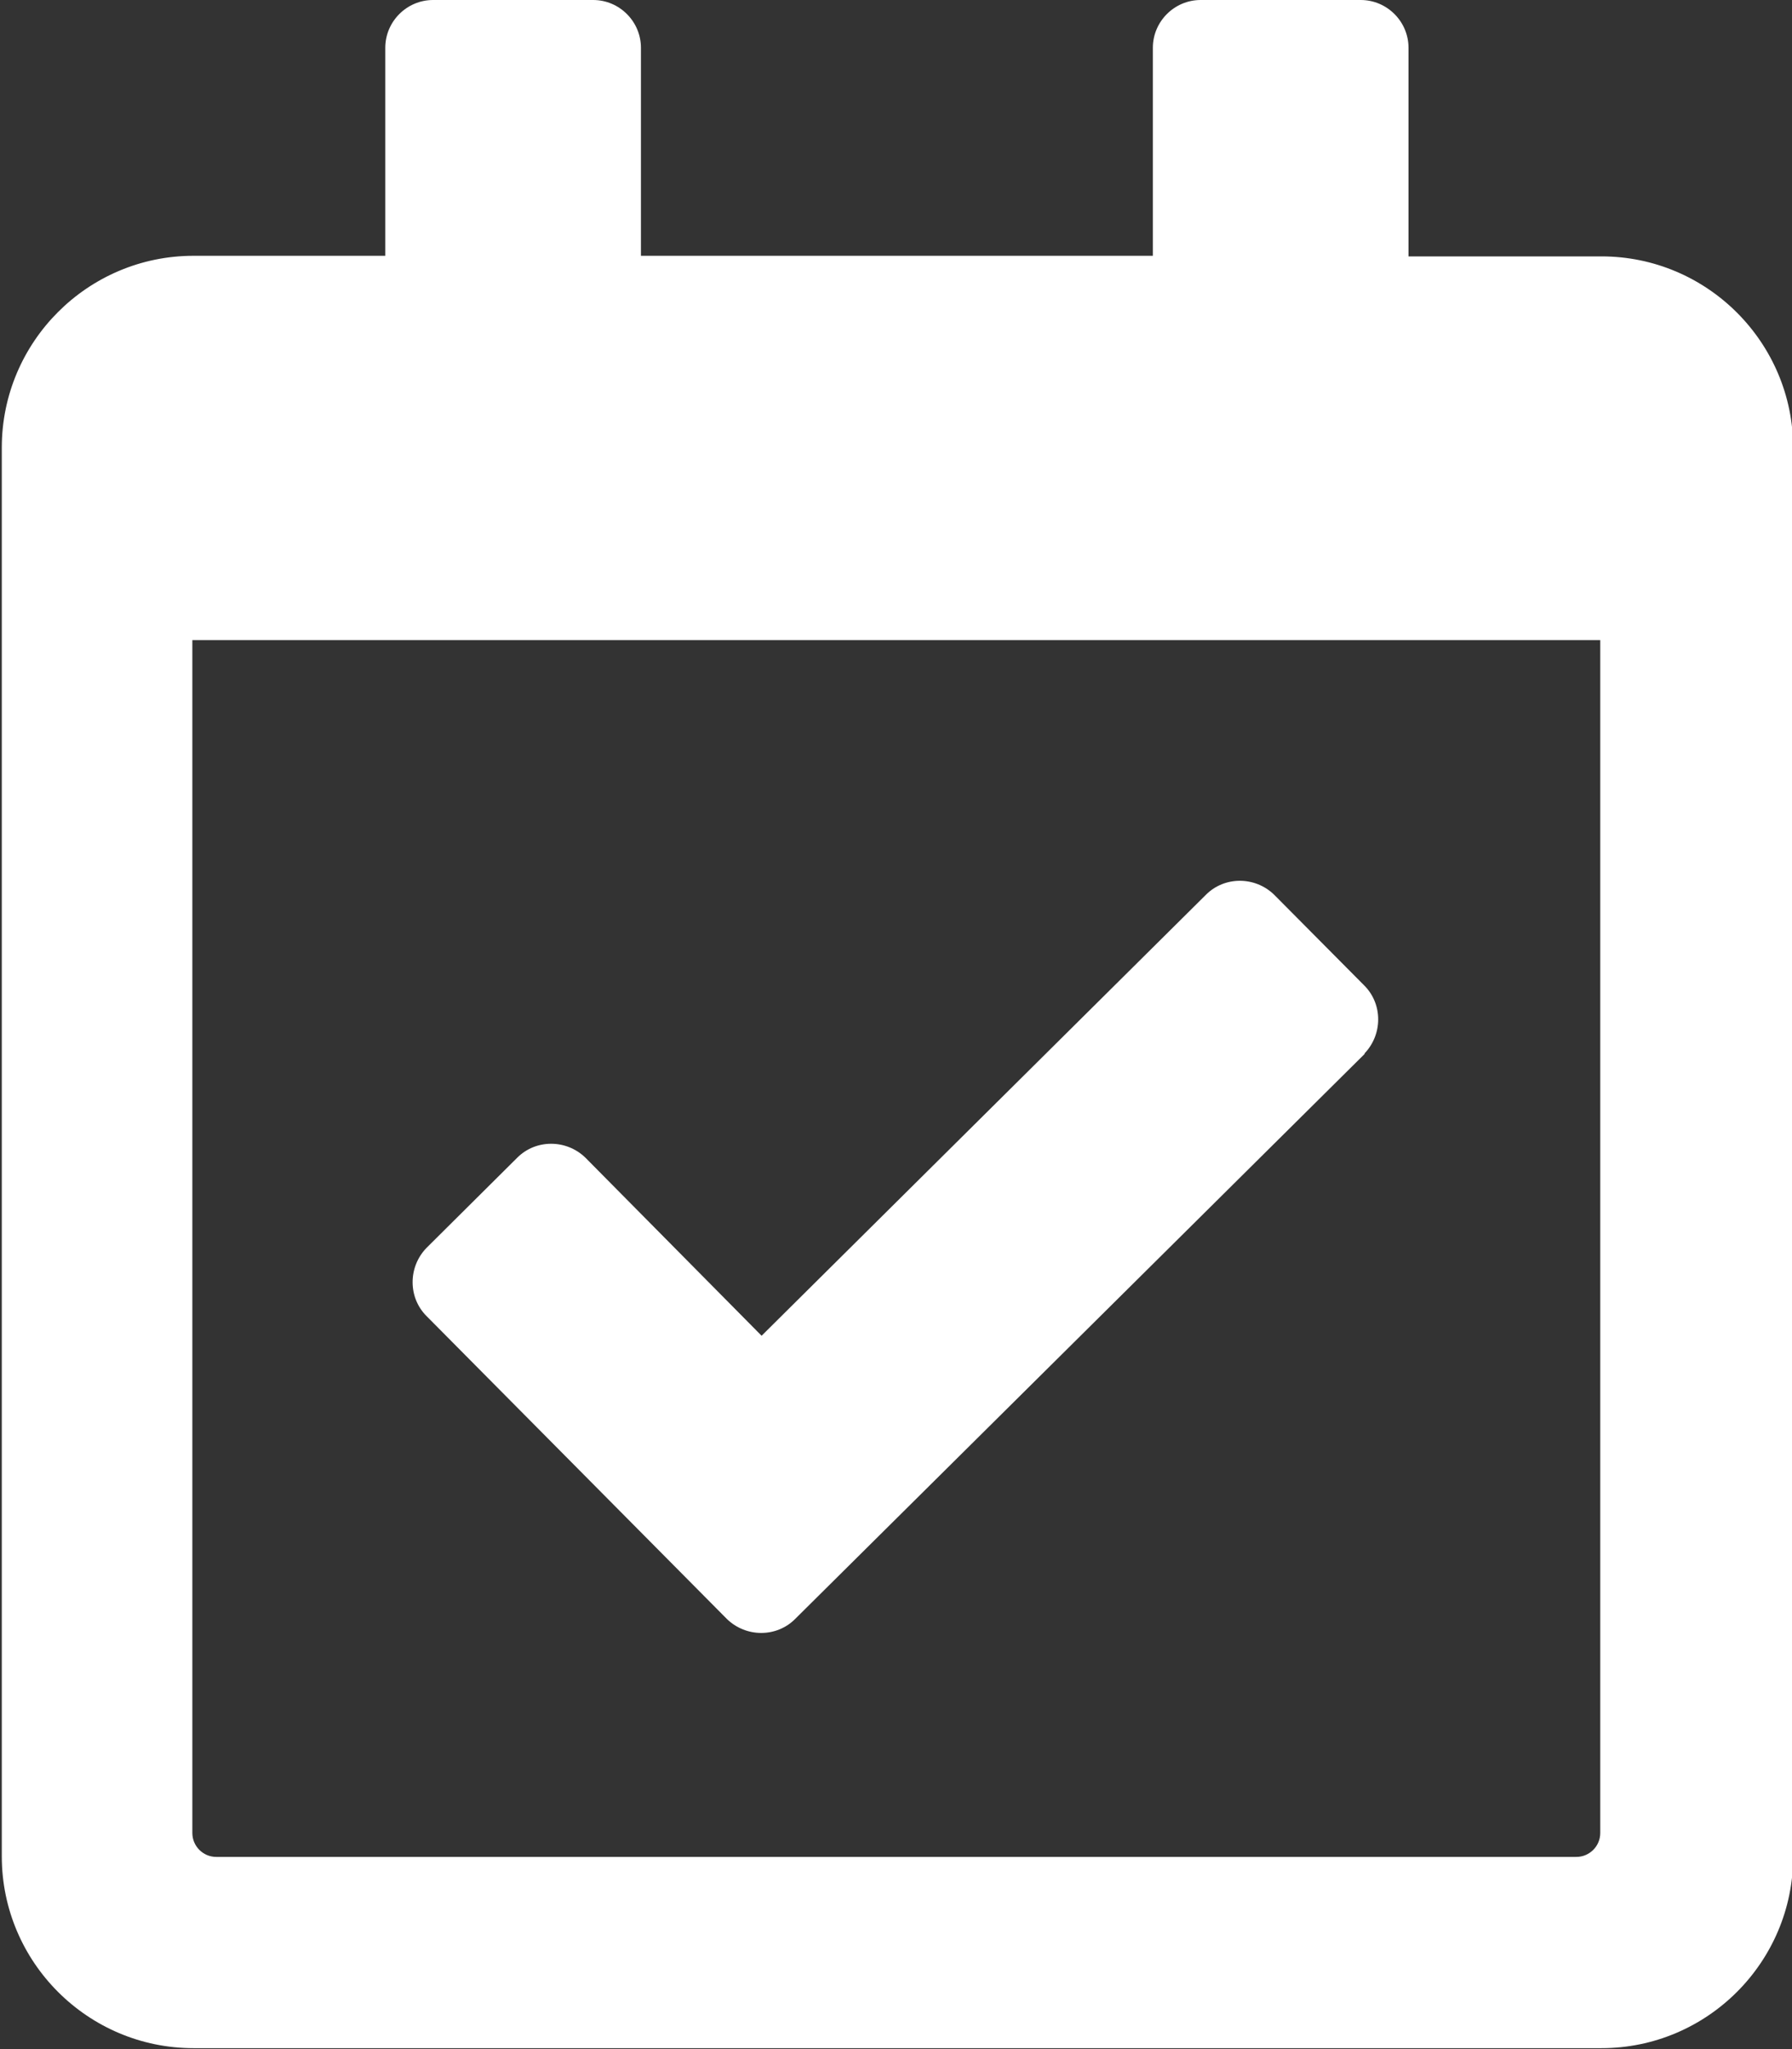 <?xml version="1.0" encoding="UTF-8"?><svg id="uuid-f191de3a-d3d2-4ab6-9d34-5db8d8505840" xmlns="http://www.w3.org/2000/svg" width="30" height="34.29" viewBox="0 0 30 34.29"><rect x="0" y="0" width="30" height="34.29" fill="#333333" stroke="none"/><path d="M26.79,4.29h-3.21V.8c0-.44-.36-.8-.8-.8h-2.68c-.44,0-.8.36-.8.8v3.48h-8.57V.8c0-.44-.36-.8-.8-.8h-2.68c-.44,0-.8.36-.8.8v3.48h-3.21c-1.77,0-3.21,1.44-3.21,3.21v23.57c0,1.77,1.44,3.21,3.21,3.21h23.57c1.77,0,3.21-1.44,3.21-3.21V7.5c0-1.77-1.44-3.21-3.21-3.21ZM26.38,31.07H3.62c-.22,0-.4-.18-.4-.4V10.71h23.57v19.96c0,.22-.18.4-.4.4ZM22.85,17.63l-9.54,9.46c-.31.31-.82.31-1.14,0l-5.03-5.07c-.31-.31-.31-.82,0-1.14l1.52-1.51c.31-.31.82-.31,1.14,0l2.95,2.98,7.44-7.38c.31-.31.82-.31,1.14,0l1.51,1.52c.31.31.31.82,0,1.14h0Z" style="fill:#fff;"/></svg>